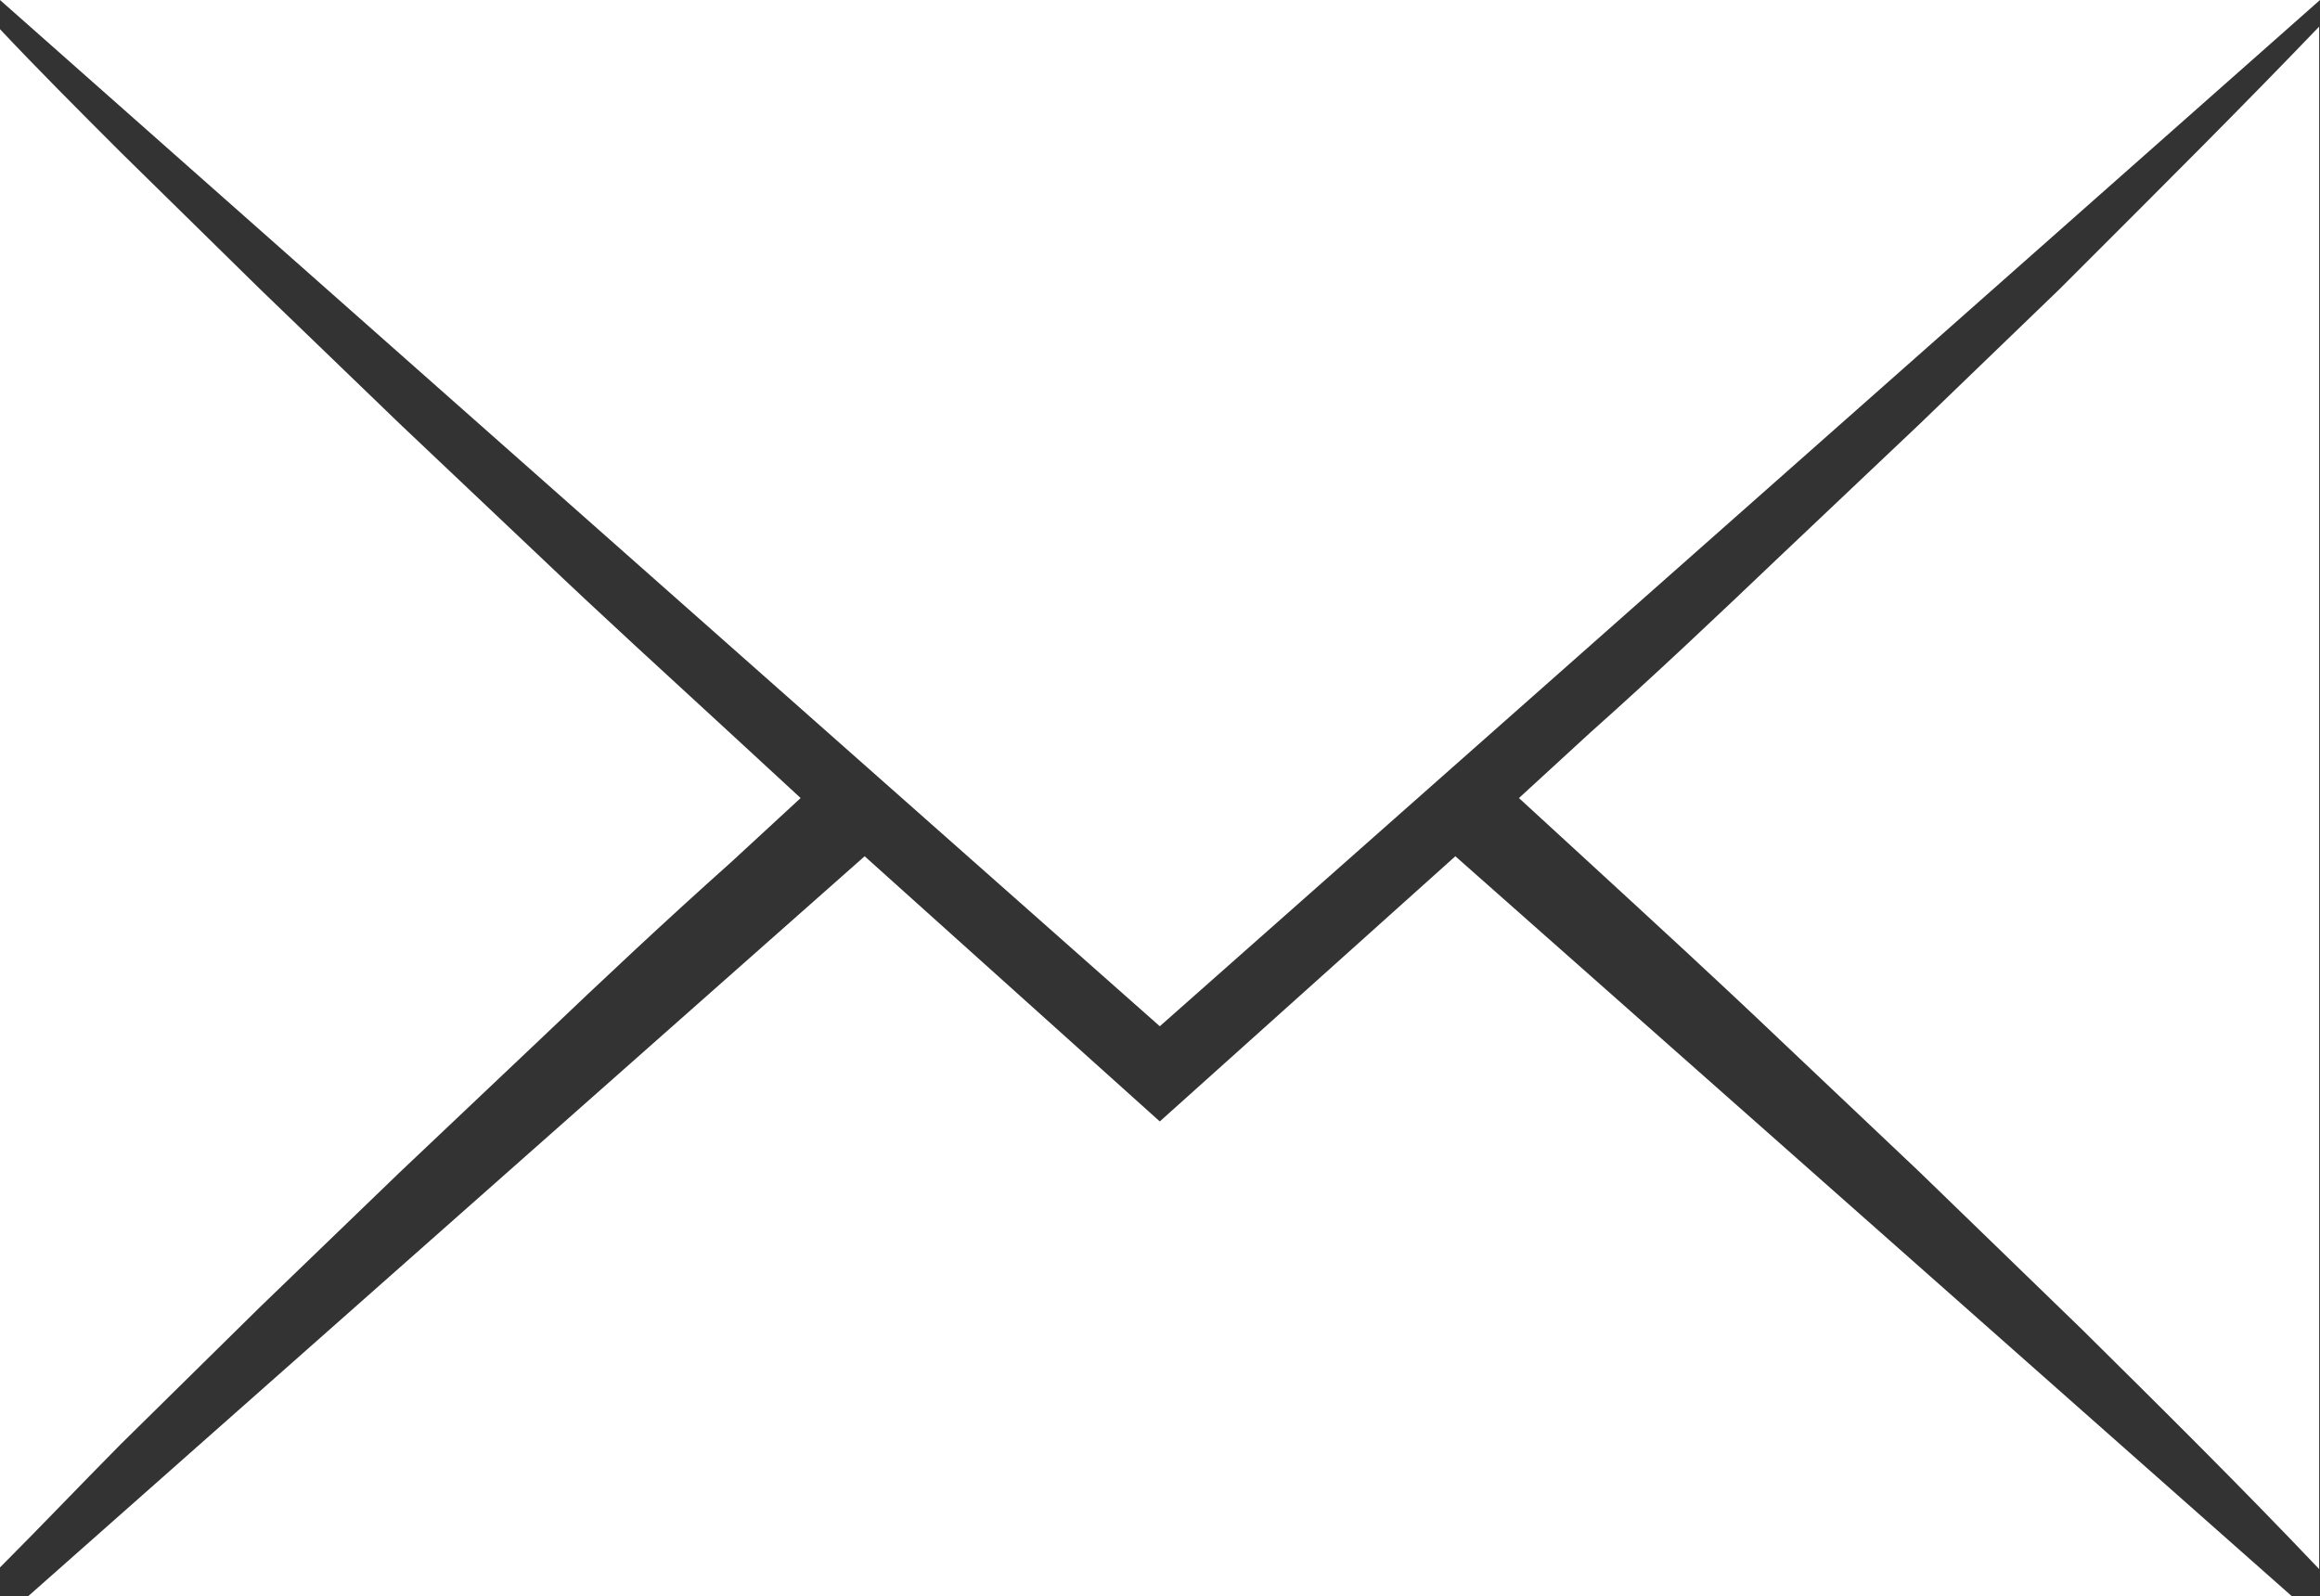 <svg xmlns="http://www.w3.org/2000/svg" viewBox="0 0 55.81 38.4">
  <rect x="0" y="0" width="55.81" height="38.4" fill="#333333" stroke="none"/>
  <defs>
    <style>
      .a {
        fill: #fff;
      }
    </style>
  </defs>
  <title>letter</title>
  <g>
    <path class="a" d="M258.35,83.93l3.36-3.24,3.39-3.21c1.51-1.44,3-2.84,4.58-4.25l1.68-1.55-1.68-1.55c-1.53-1.41-3.07-2.81-4.58-4.25l-3.38-3.2-3.36-3.24L255,56.14c-1-1-2-2-2.94-3V90.23c1-1,1.95-2,2.94-3Z" transform="translate(-252.1 -52.48)"/>
    <polygon class="a" points="27.9 26.98 20.8 20.6 0.68 38.4 55.13 38.4 35.01 20.6 27.9 26.98"/>
    <path class="a" d="M302.19,58.89l-0.54.54-3.36,3.24-3.39,3.21c-1.5,1.43-3,2.85-4.55,4.23l-1.71,1.57,1.71,1.57c1.5,1.38,3.05,2.8,4.55,4.23l3.38,3.2,3.9,3.78c1.89,1.87,3.84,3.8,5.71,5.77V53.12C306,55.09,304.08,57,302.19,58.89Z" transform="translate(-252.1 -52.48)"/>
    <polygon class="a" points="55.81 0 55.06 0 0.74 0 0 0 27.9 24.69 55.81 0"/>
  </g>
</svg>
